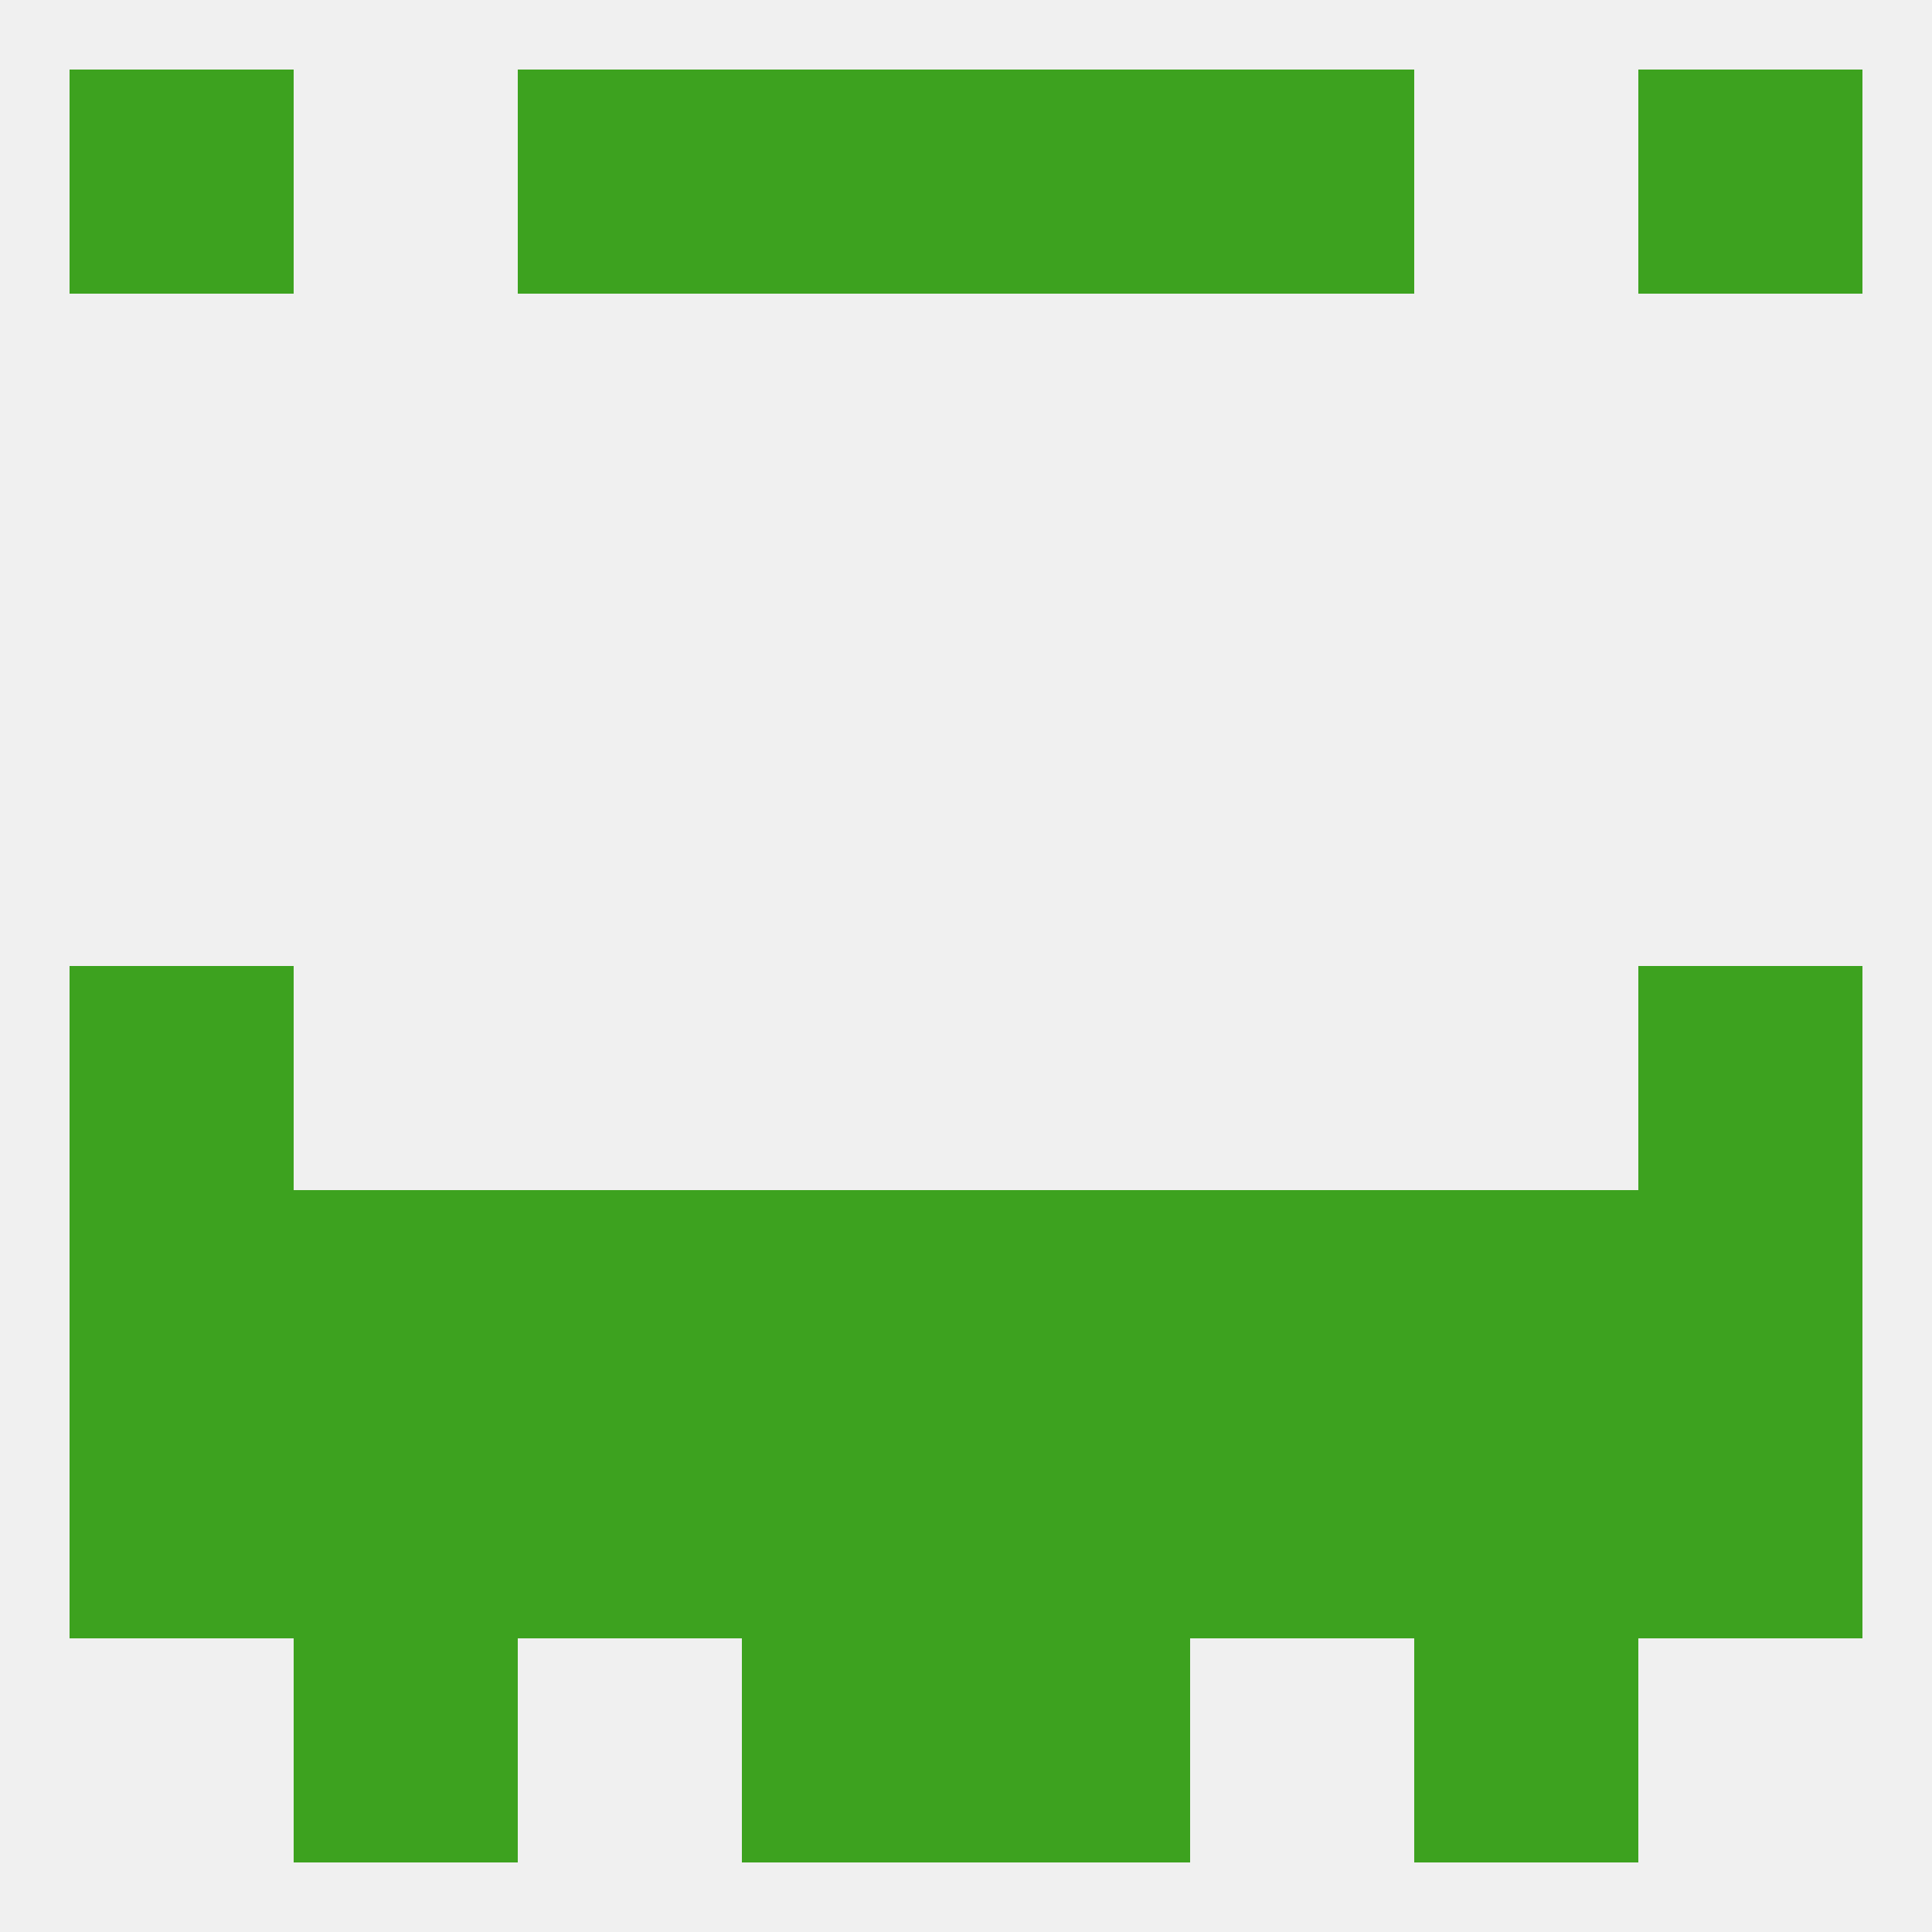 
<!--   <?xml version="1.0"?> -->
<svg version="1.1" baseprofile="full" xmlns="http://www.w3.org/2000/svg" xmlns:xlink="http://www.w3.org/1999/xlink" xmlns:ev="http://www.w3.org/2001/xml-events" width="250" height="250" viewBox="0 0 250 250" >
	<rect width="100%" height="100%" fill="rgba(240,240,240,255)"/>

	<rect x="154" y="183" width="29" height="29" fill="rgba(61,162,31,255)"/>
	<rect x="96" y="183" width="29" height="29" fill="rgba(61,162,31,255)"/>
	<rect x="125" y="183" width="29" height="29" fill="rgba(61,162,31,255)"/>
	<rect x="9" y="183" width="29" height="29" fill="rgba(61,162,31,255)"/>
	<rect x="212" y="183" width="29" height="29" fill="rgba(61,162,31,255)"/>
	<rect x="38" y="183" width="29" height="29" fill="rgba(61,162,31,255)"/>
	<rect x="183" y="183" width="29" height="29" fill="rgba(61,162,31,255)"/>
	<rect x="67" y="183" width="29" height="29" fill="rgba(61,162,31,255)"/>
	<rect x="67" y="9" width="29" height="29" fill="rgba(61,162,31,255)"/>
	<rect x="154" y="9" width="29" height="29" fill="rgba(61,162,31,255)"/>
	<rect x="96" y="9" width="29" height="29" fill="rgba(61,162,31,255)"/>
	<rect x="125" y="9" width="29" height="29" fill="rgba(61,162,31,255)"/>
	<rect x="9" y="9" width="29" height="29" fill="rgba(61,162,31,255)"/>
	<rect x="212" y="9" width="29" height="29" fill="rgba(61,162,31,255)"/>
	<rect x="38" y="212" width="29" height="29" fill="rgba(61,162,31,255)"/>
	<rect x="183" y="212" width="29" height="29" fill="rgba(61,162,31,255)"/>
	<rect x="96" y="212" width="29" height="29" fill="rgba(61,162,31,255)"/>
	<rect x="125" y="212" width="29" height="29" fill="rgba(61,162,31,255)"/>
	<rect x="9" y="125" width="29" height="29" fill="rgba(61,162,31,255)"/>
	<rect x="212" y="125" width="29" height="29" fill="rgba(61,162,31,255)"/>
	<rect x="38" y="154" width="29" height="29" fill="rgba(61,162,31,255)"/>
	<rect x="183" y="154" width="29" height="29" fill="rgba(61,162,31,255)"/>
	<rect x="67" y="154" width="29" height="29" fill="rgba(61,162,31,255)"/>
	<rect x="154" y="154" width="29" height="29" fill="rgba(61,162,31,255)"/>
	<rect x="96" y="154" width="29" height="29" fill="rgba(61,162,31,255)"/>
	<rect x="125" y="154" width="29" height="29" fill="rgba(61,162,31,255)"/>
	<rect x="9" y="154" width="29" height="29" fill="rgba(61,162,31,255)"/>
	<rect x="212" y="154" width="29" height="29" fill="rgba(61,162,31,255)"/>
</svg>
